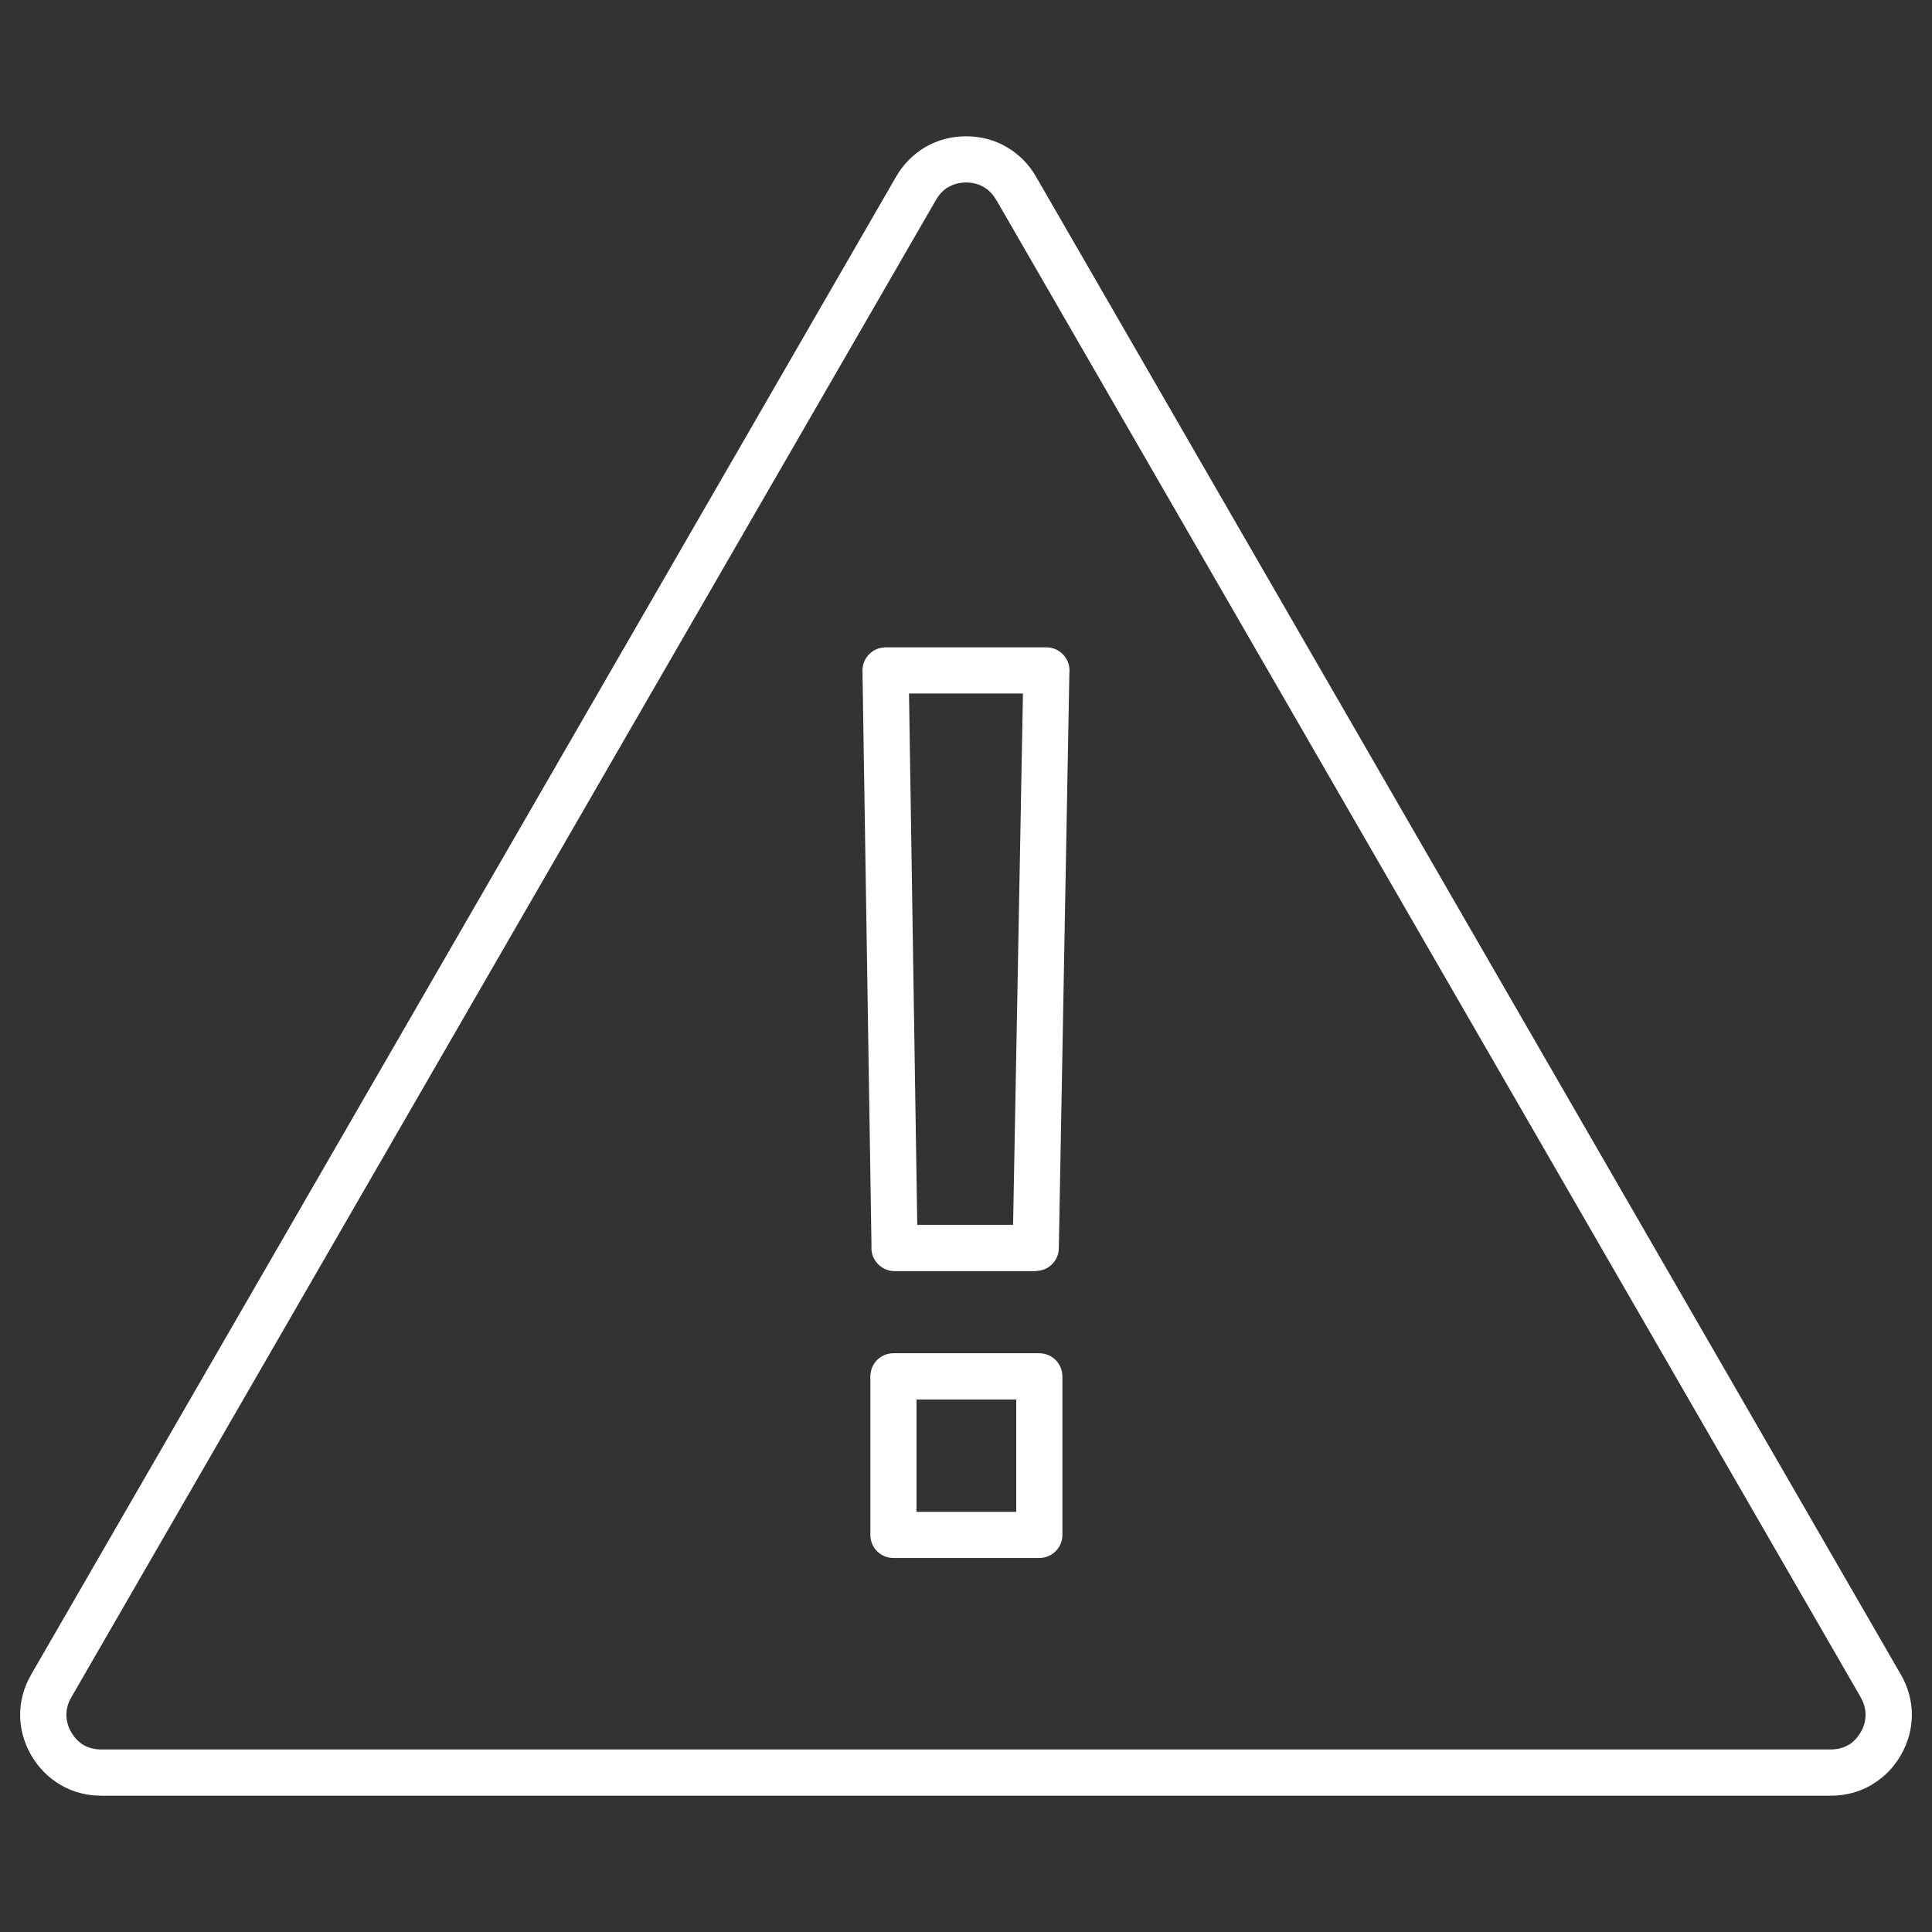 <?xml version="1.0" encoding="utf-8"?>
<!-- Generator: Adobe Illustrator 24.1.2, SVG Export Plug-In . SVG Version: 6.00 Build 0)  -->
<svg version="1.1" id="レイヤー_1" xmlns="http://www.w3.org/2000/svg" xmlns:xlink="http://www.w3.org/1999/xlink" x="0px"
	 y="0px" viewBox="0 0 48 48" style="enable-background:new 0 0 48 48;" xml:space="preserve">
<rect x="0" y="0" width="48" height="48" fill="#333333" stroke="none"/>
<style type="text/css">
	.st0{fill-rule:evenodd;clip-rule:evenodd;fill:#FFFFFF;}
</style>
<g>
	<path class="st0" d="M23.256,4.964L12.94,22.825L1.769,42.174c-0.081,0.138-0.119,0.284-0.119,0.431
		c0,0.145,0.038,0.294,0.119,0.429c0.081,0.142,0.187,0.25,0.311,0.323v0.002l0.002-0.002
		c0.122,0.07,0.271,0.108,0.433,0.108h42.968c0.162,0,0.311-0.038,0.433-0.108l0.027-0.014
		c0.111-0.07,0.209-0.176,0.287-0.309c0.081-0.135,0.119-0.284,0.119-0.429
		c0-0.147-0.038-0.293-0.119-0.431l-0.016-0.032L24.751,4.964H24.748
		c-0.081-0.14-0.187-0.248-0.311-0.319l-0.002-0.002v0.002c-0.122-0.072-0.268-0.111-0.431-0.111
		c-0.165,0-0.311,0.039-0.434,0.111l-0.025,0.011C23.43,4.728,23.331,4.833,23.256,4.964
		L23.256,4.964z M26.395,34.197v3.938c0,0.318-0.258,0.573-0.576,0.573h-3.622
		c-0.319,0-0.573-0.256-0.573-0.573v-3.938c0-0.319,0.255-0.576,0.573-0.576h3.622
		C26.137,33.621,26.395,33.878,26.395,34.197L26.395,34.197z M25.248,37.561h-2.477v-2.791h2.477V37.561
		L25.248,37.561z M26.568,16.72l-0.262,14.294c-0.005,0.314-0.262,0.562-0.571,0.562v0.005h-3.509
		c-0.316,0-0.576-0.258-0.576-0.576l0.002-0.041l-0.224-14.299c-0.004-0.314,0.246-0.576,0.565-0.581
		h0.006V16.083h3.999c0.315,0,0.573,0.257,0.573,0.575C26.573,16.679,26.571,16.697,26.568,16.72
		L26.568,16.72z M25.17,30.431h-2.381l-0.205-13.201h2.831L25.17,30.431L25.17,30.431z M11.95,22.254
		L22.262,4.392c0.174-0.303,0.413-0.544,0.695-0.718l0.037-0.022c0.3-0.174,0.644-0.266,1.009-0.266
		c0.363,0,0.706,0.092,1.007,0.266h-0.002c0.3,0.174,0.554,0.425,0.734,0.741h-0.002h0.002
		l21.465,37.178l0.018,0.029C47.408,41.918,47.5,42.261,47.5,42.605c0,0.343-0.092,0.687-0.276,1.005
		c-0.174,0.302-0.411,0.544-0.695,0.713l-0.036,0.025c-0.3,0.174-0.644,0.266-1.009,0.266H2.516
		c-0.366,0-0.709-0.092-1.009-0.266v-0.002c-0.298-0.172-0.548-0.422-0.731-0.736
		C0.592,43.291,0.5,42.948,0.5,42.605c0-0.343,0.092-0.687,0.276-1.004L11.95,22.254z"/>
</g>
</svg>

